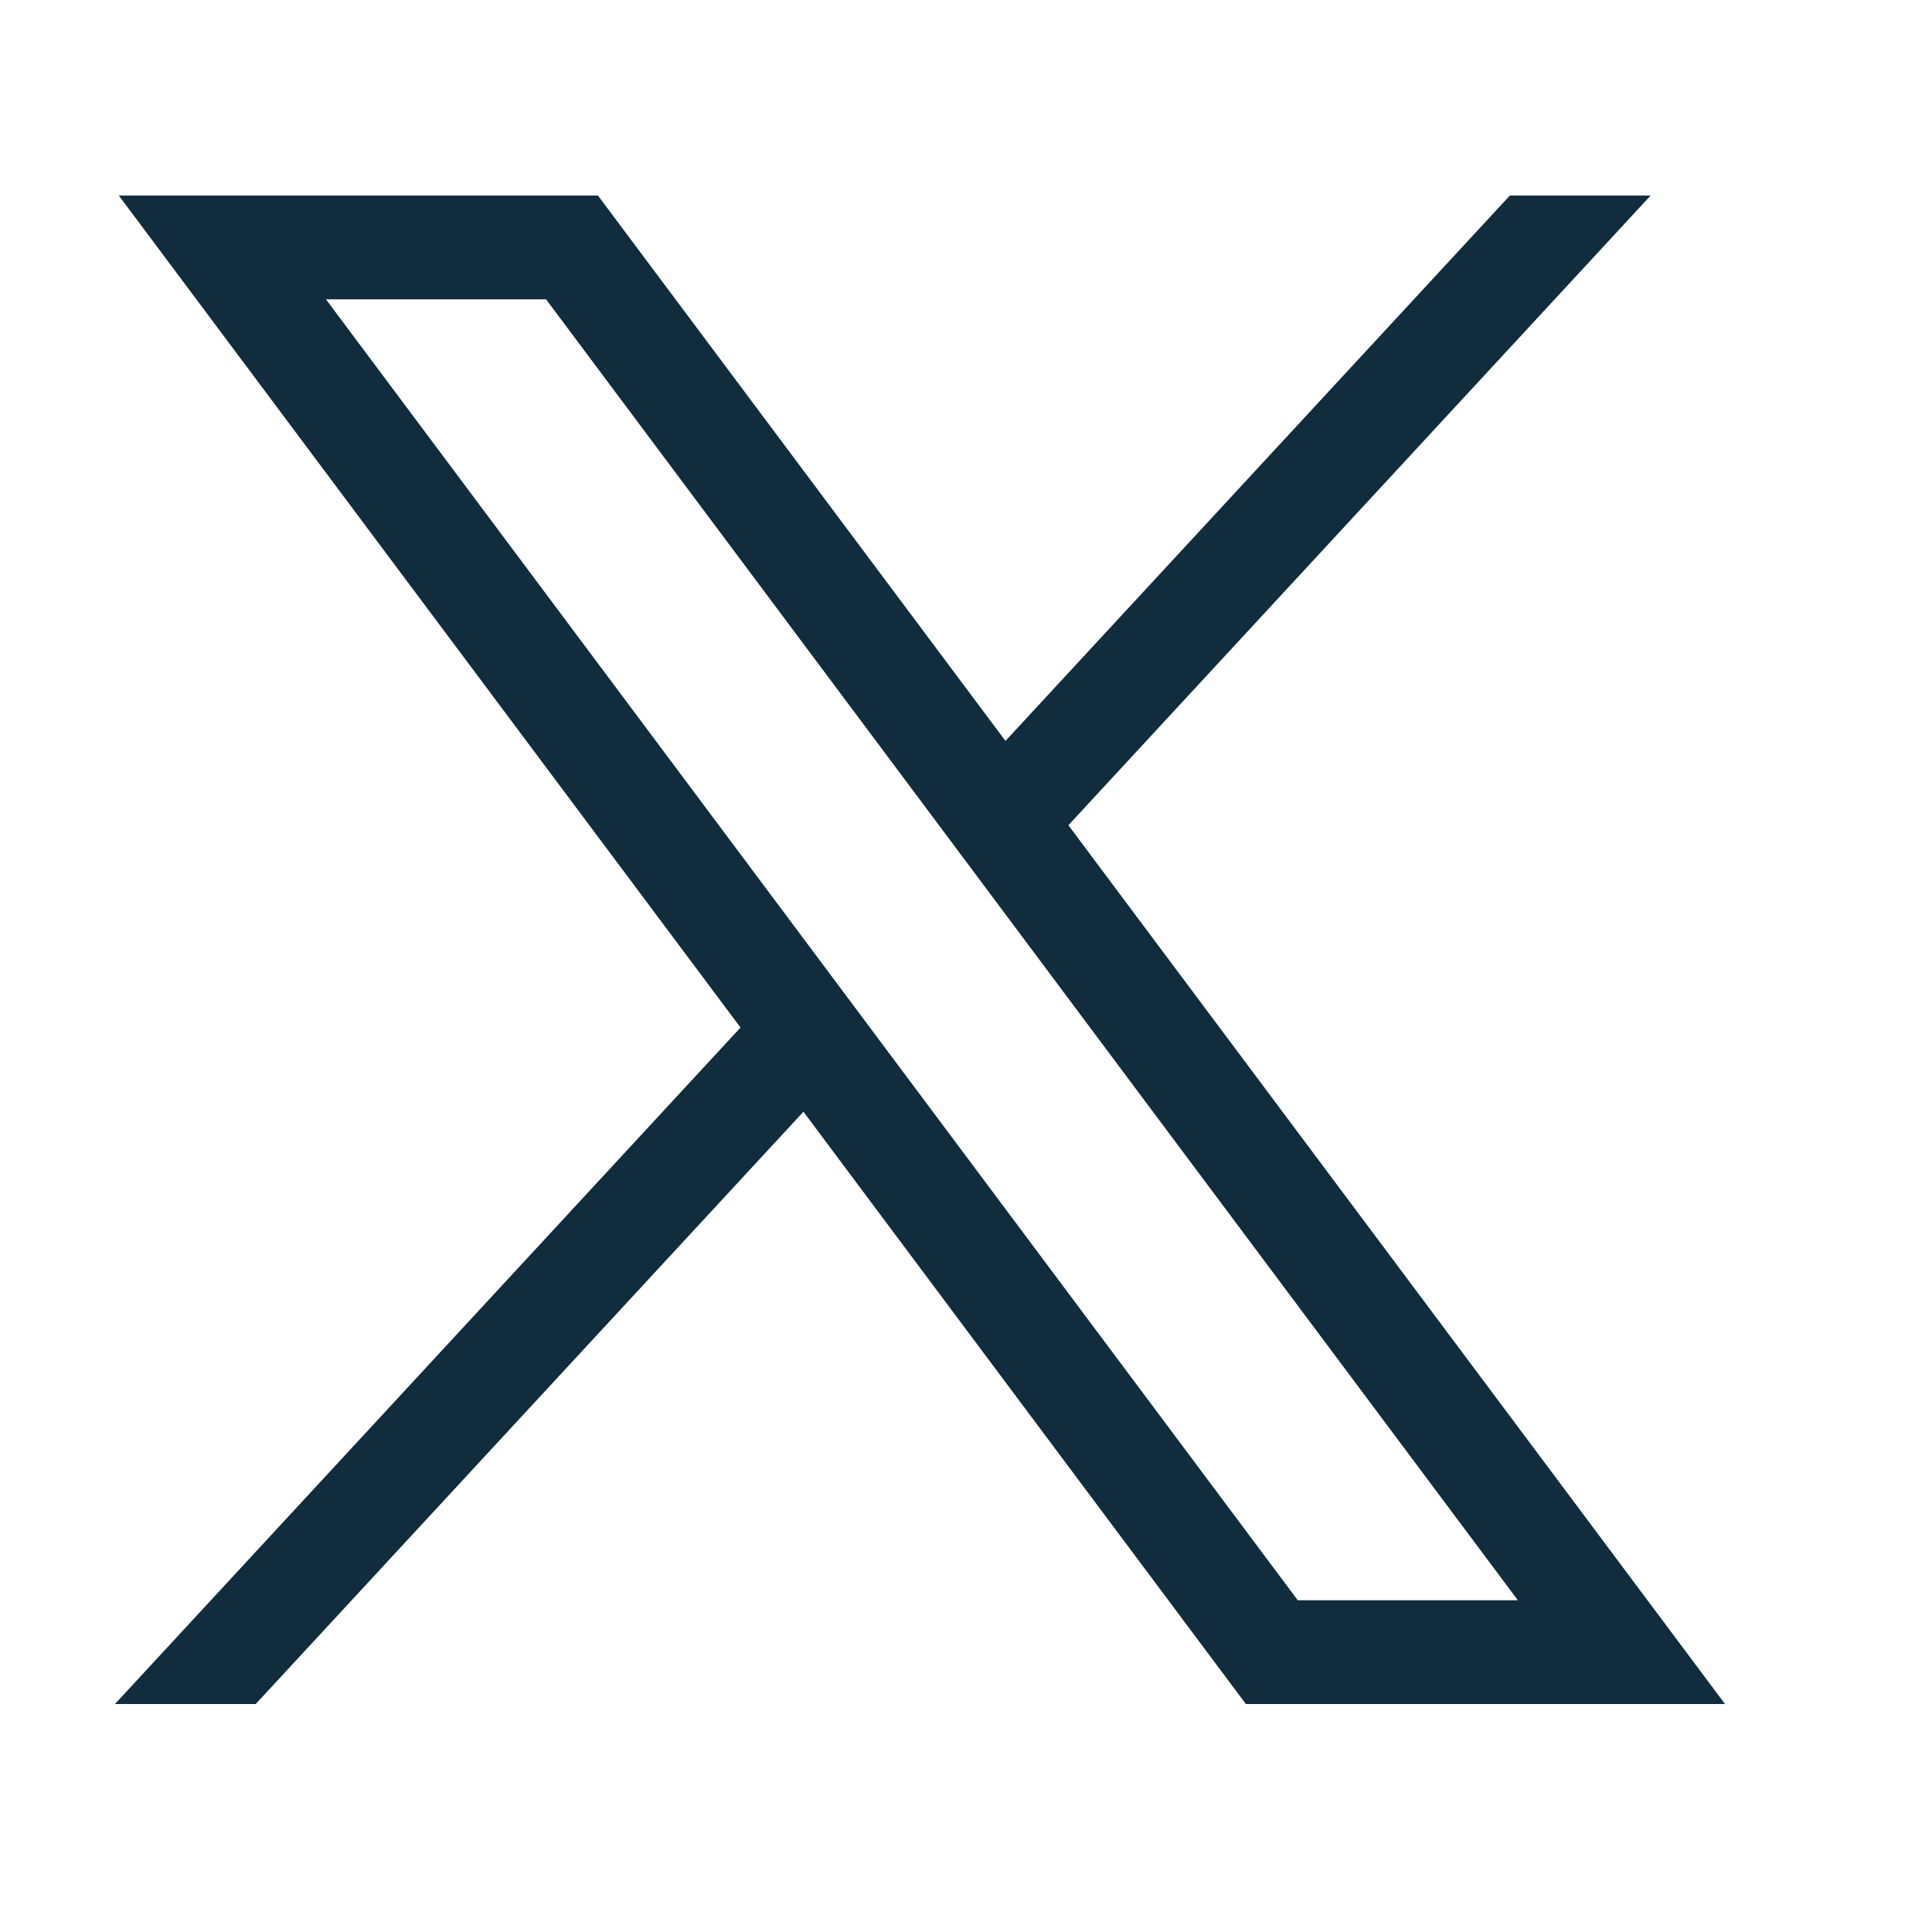 <svg width="14" height="14" viewBox="0 0 14 14" fill="none" xmlns="http://www.w3.org/2000/svg">
<path d="M0.861 1.417L5.366 7.446L0.833 12.348H1.853L5.822 8.056L9.028 12.348H12.5L7.742 5.98L11.961 1.417H10.941L7.286 5.369L4.333 1.417H0.861ZM2.362 2.169H3.957L10.999 11.596H9.404L2.362 2.169Z" fill="#102C3D"/>
</svg>
